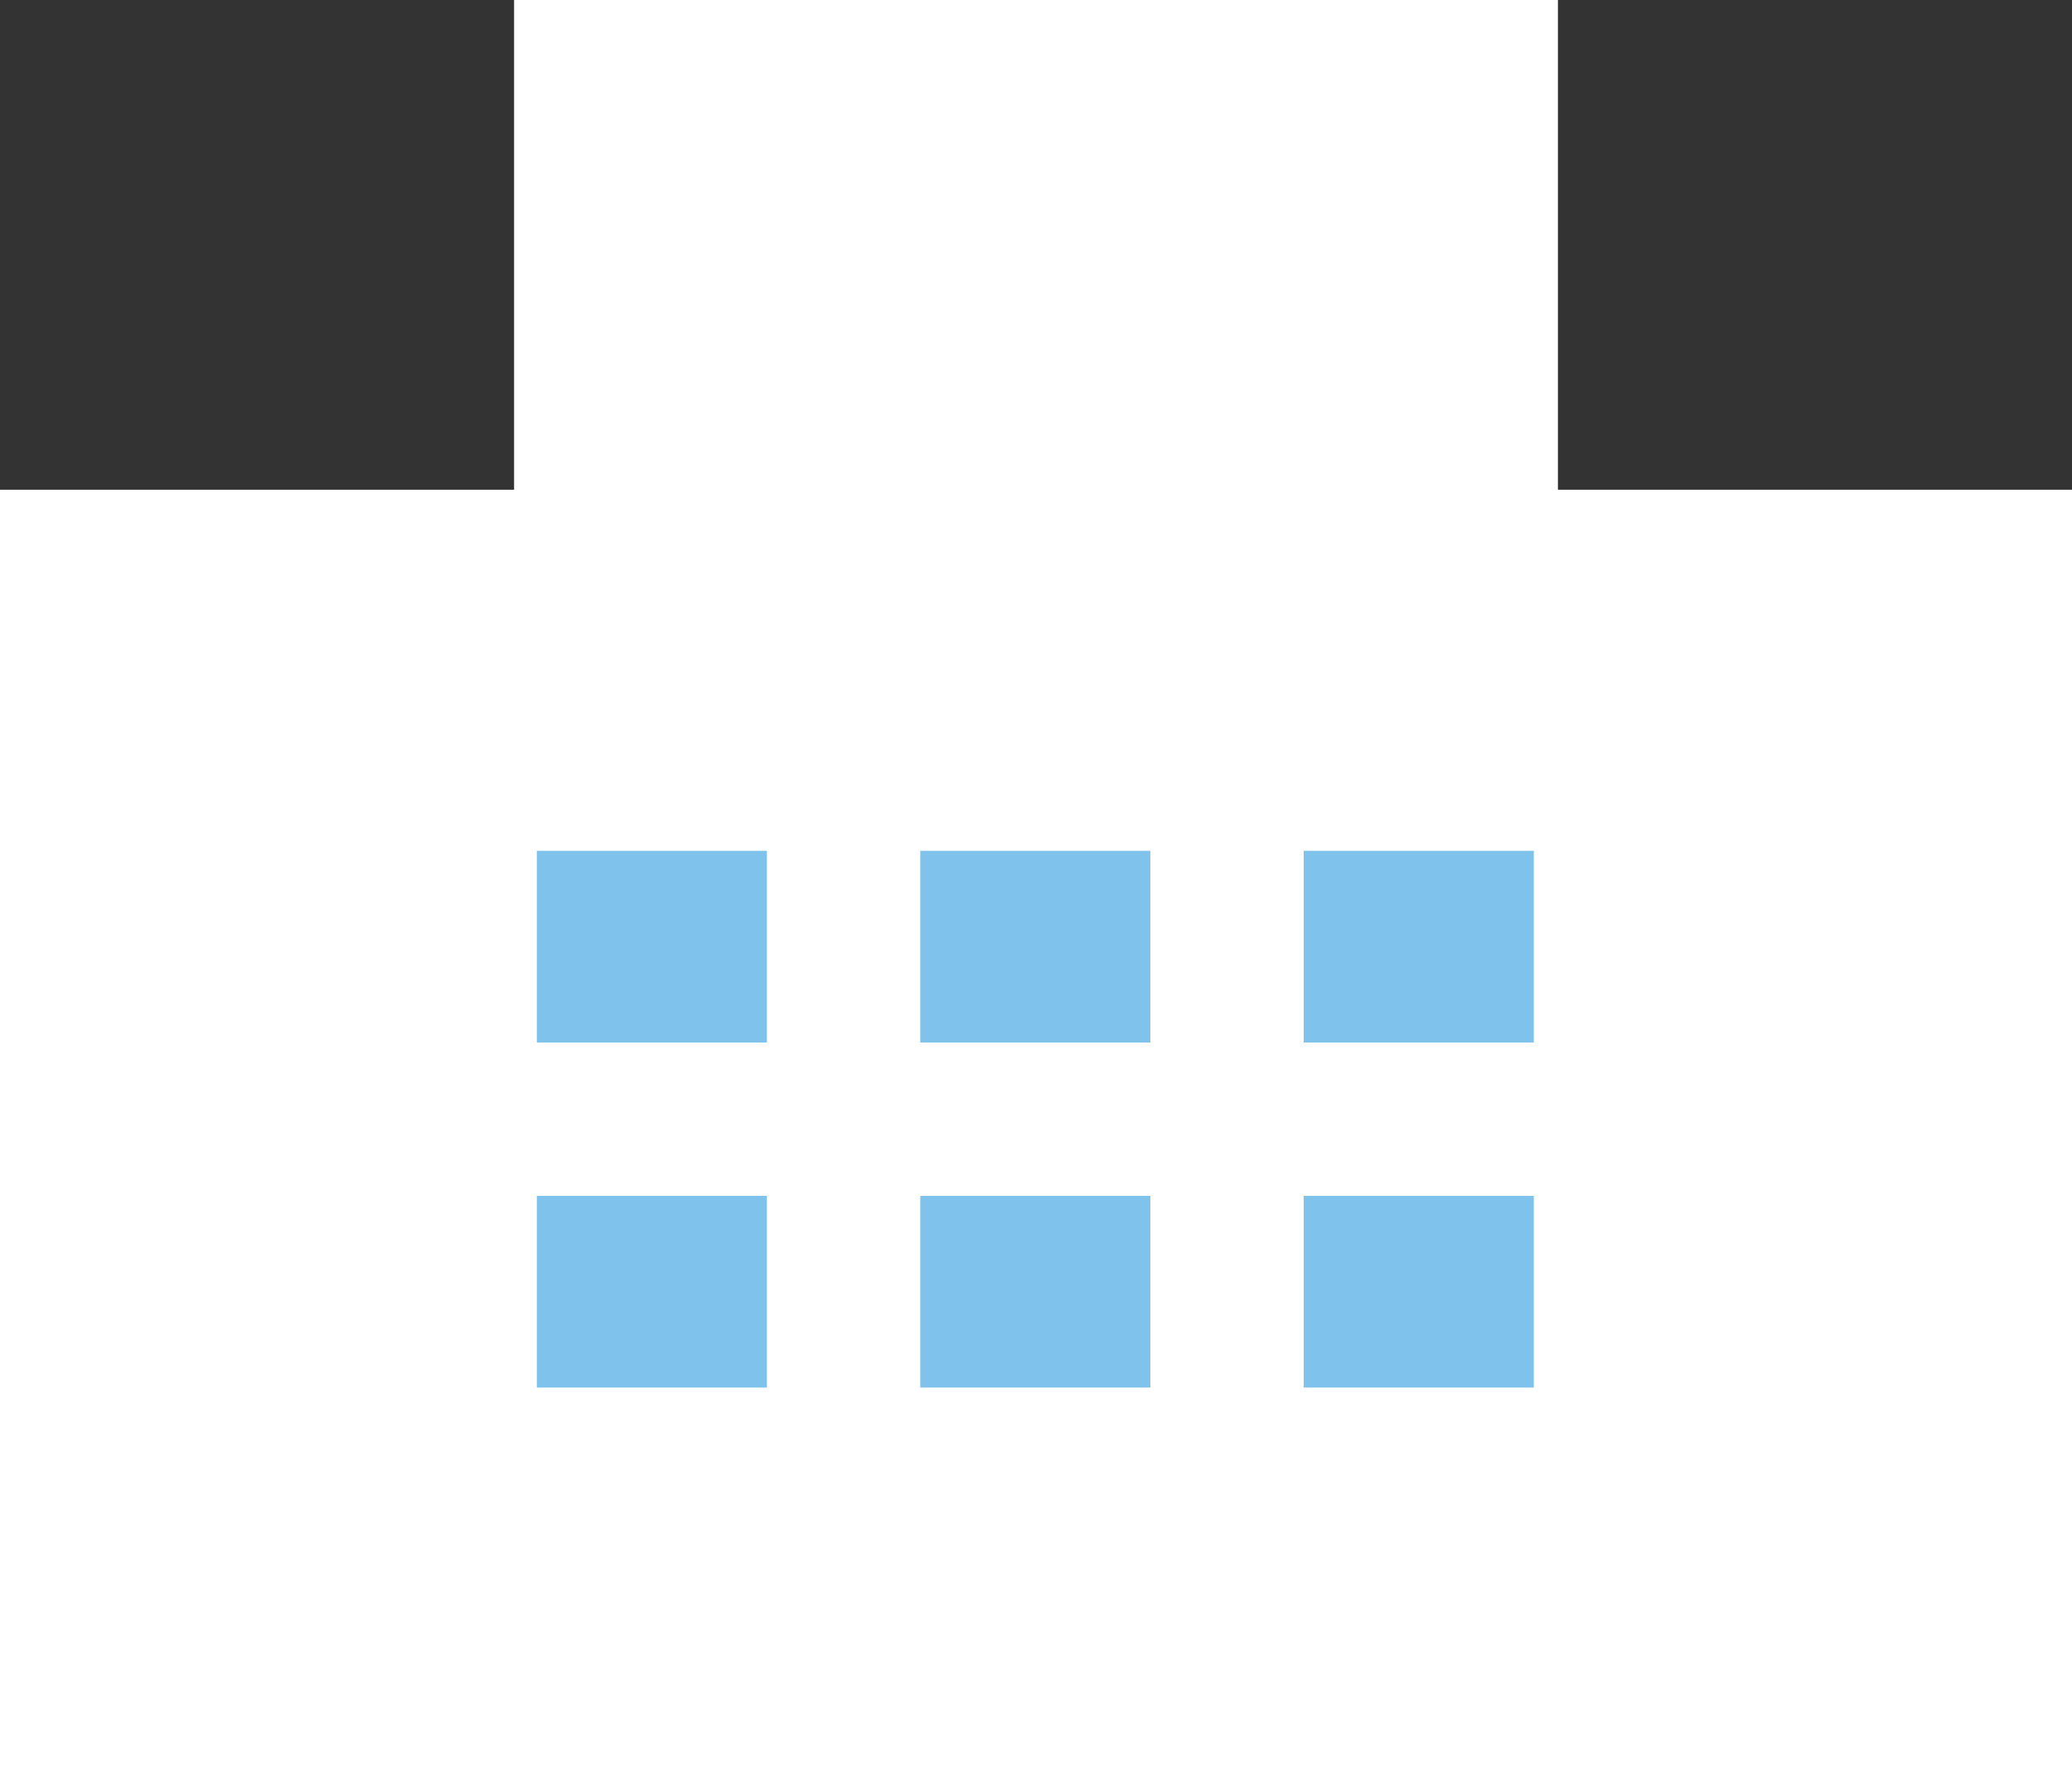 <svg xmlns="http://www.w3.org/2000/svg" width="54.036" height="46.19" viewBox="0 0 54.036 46.19">
  <rect x="0" y="0" width="54.036" height="46.19" fill="#333333" stroke="none"/>
  <g id="グループ_76" data-name="グループ 76" transform="translate(-946 -4510.712)">
    <path id="合体_4" data-name="合体 4" d="M26.434,46.19H0V12.773H13.407V0H40.629V12.773H54.036V46.19Z" transform="translate(946 4510.712)" fill="#fff"/>
    <g id="グループ_75" data-name="グループ 75" transform="translate(960.41 4532.586)">
      <rect id="長方形_135" data-name="長方形 135" width="6" height="5" transform="translate(-0.41 0.316)" fill="#7fc3ed"/>
      <rect id="長方形_140" data-name="長方形 140" width="6" height="5" transform="translate(-0.41 9.316)" fill="#7fc3ed"/>
      <rect id="長方形_137" data-name="長方形 137" width="6" height="5" transform="translate(19.59 0.316)" fill="#7fc3ed"/>
      <rect id="長方形_138" data-name="長方形 138" width="6" height="5" transform="translate(19.59 9.316)" fill="#7fc3ed"/>
      <rect id="長方形_136" data-name="長方形 136" width="6" height="5" transform="translate(9.59 0.316)" fill="#7fc3ed"/>
      <rect id="長方形_139" data-name="長方形 139" width="6" height="5" transform="translate(9.59 9.316)" fill="#7fc3ed"/>
    </g>
  </g>
</svg>
